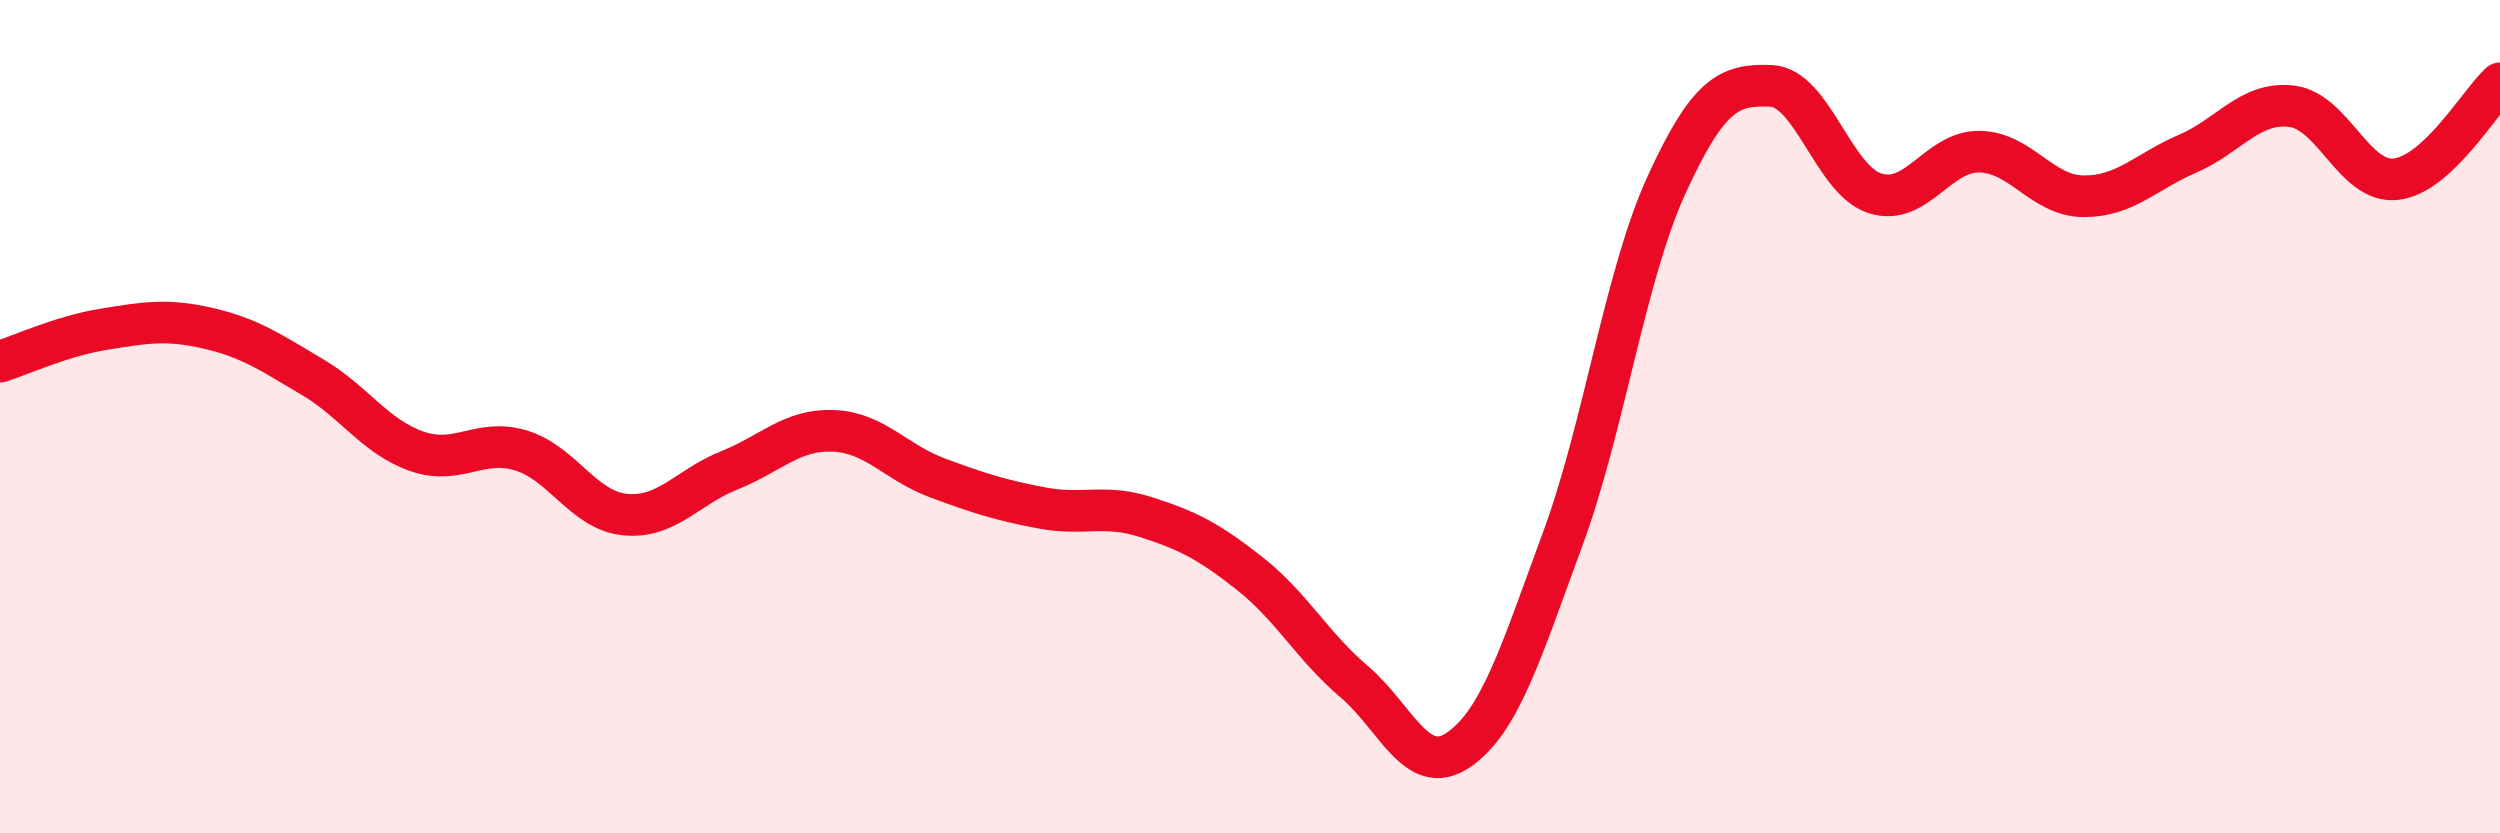 
    <svg width="60" height="20" viewBox="0 0 60 20" xmlns="http://www.w3.org/2000/svg">
      <path
        d="M 0,8.68 C 0.5,8.52 1.5,8.06 2.5,7.9 C 3.5,7.74 4,7.65 5,7.88 C 6,8.11 6.5,8.46 7.5,9.05 C 8.5,9.64 9,10.48 10,10.83 C 11,11.18 11.5,10.51 12.5,10.81 C 13.5,11.11 14,12.25 15,12.35 C 16,12.45 16.5,11.69 17.5,11.29 C 18.5,10.89 19,10.3 20,10.34 C 21,10.38 21.5,11.1 22.5,11.47 C 23.5,11.84 24,12 25,12.19 C 26,12.38 26.5,12.09 27.5,12.41 C 28.5,12.73 29,12.98 30,13.77 C 31,14.56 31.5,15.51 32.5,16.36 C 33.5,17.21 34,18.68 35,18 C 36,17.32 36.5,15.66 37.5,12.95 C 38.5,10.24 39,6.61 40,4.43 C 41,2.25 41.5,2.02 42.5,2.06 C 43.5,2.1 44,4.32 45,4.64 C 46,4.96 46.5,3.63 47.5,3.64 C 48.5,3.65 49,4.7 50,4.71 C 51,4.72 51.5,4.12 52.5,3.69 C 53.5,3.26 54,2.43 55,2.55 C 56,2.67 56.5,4.41 57.5,4.3 C 58.5,4.19 59.5,2.46 60,2L60 20L0 20Z"
        fill="#EB0A25"
        opacity="0.1"
        stroke-linecap="round"
        stroke-linejoin="round"
      />
      <path
        d="M 0,8.68 C 0.5,8.52 1.5,8.06 2.5,7.9 C 3.5,7.74 4,7.65 5,7.88 C 6,8.11 6.5,8.46 7.5,9.05 C 8.5,9.64 9,10.48 10,10.83 C 11,11.18 11.5,10.51 12.5,10.81 C 13.5,11.11 14,12.25 15,12.35 C 16,12.45 16.5,11.69 17.5,11.29 C 18.5,10.89 19,10.3 20,10.34 C 21,10.38 21.5,11.1 22.5,11.47 C 23.5,11.84 24,12 25,12.19 C 26,12.38 26.5,12.09 27.5,12.41 C 28.5,12.73 29,12.98 30,13.77 C 31,14.56 31.5,15.51 32.5,16.36 C 33.5,17.21 34,18.68 35,18 C 36,17.32 36.5,15.66 37.5,12.95 C 38.5,10.24 39,6.61 40,4.43 C 41,2.25 41.5,2.02 42.5,2.06 C 43.5,2.1 44,4.32 45,4.64 C 46,4.96 46.5,3.63 47.5,3.64 C 48.5,3.65 49,4.7 50,4.71 C 51,4.72 51.5,4.12 52.5,3.69 C 53.5,3.26 54,2.43 55,2.55 C 56,2.67 56.5,4.41 57.5,4.3 C 58.5,4.19 59.5,2.46 60,2"
        stroke="#EB0A25"
        stroke-width="1"
        fill="none"
        stroke-linecap="round"
        stroke-linejoin="round"
      />
    </svg>
  